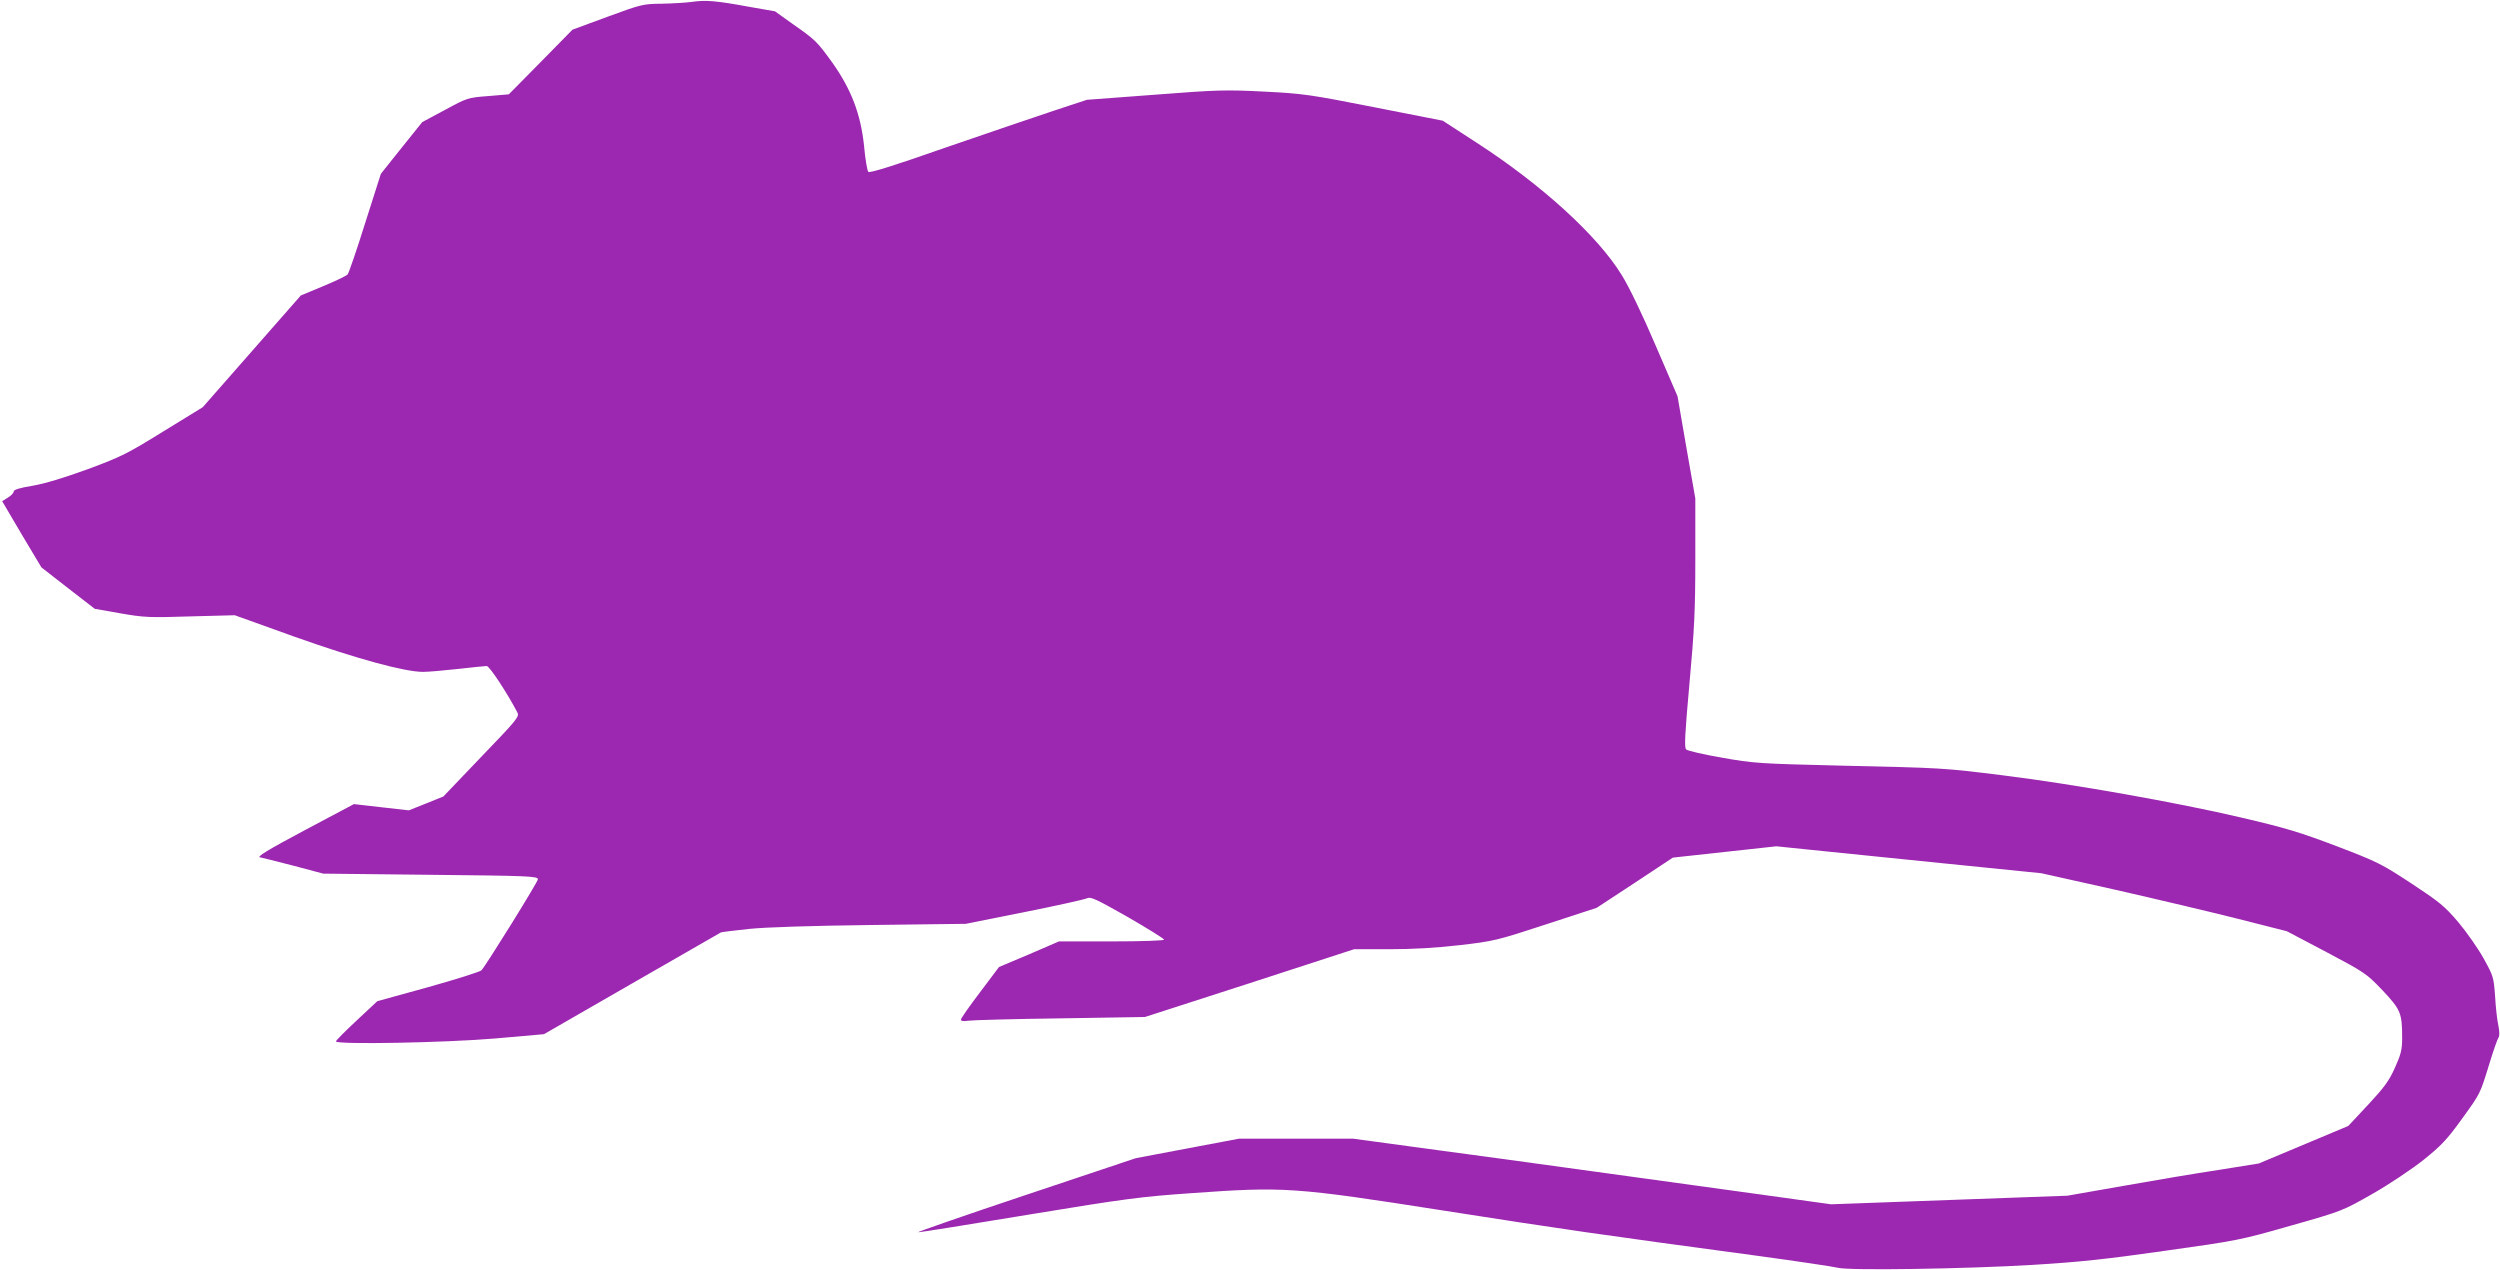 <?xml version="1.0" standalone="no"?>
<!DOCTYPE svg PUBLIC "-//W3C//DTD SVG 20010904//EN"
 "http://www.w3.org/TR/2001/REC-SVG-20010904/DTD/svg10.dtd">
<svg version="1.0" xmlns="http://www.w3.org/2000/svg"
 width="1280pt" height="650pt" viewBox="0 0 1280 650"
 preserveAspectRatio="xMidYMid meet">
<g transform="translate(0,650) scale(0.1,-0.1)"
fill="#9c27b0" stroke="none">
<path d="M3540 6490 c-30 -4 -99 -8 -153 -9 -94 -1 -103 -3 -277 -67 l-179
-66 -163 -166 -163 -165 -106 -9 c-104 -8 -107 -9 -221 -71 l-116 -62 -106
-132 -106 -133 -80 -251 c-43 -138 -84 -256 -90 -264 -6 -7 -62 -34 -125 -60
l-115 -48 -251 -286 -251 -286 -202 -124 c-184 -114 -216 -130 -386 -193 -121
-44 -219 -74 -283 -85 -67 -11 -97 -20 -97 -30 0 -7 -13 -21 -30 -31 l-29 -18
100 -170 101 -169 136 -106 137 -106 130 -23 c120 -21 147 -23 358 -16 l229 6
306 -110 c315 -112 563 -180 658 -180 27 0 108 7 179 15 72 8 138 15 147 15
14 0 105 -138 157 -238 11 -21 -1 -36 -184 -226 l-195 -204 -89 -36 -88 -35
-141 16 -140 16 -241 -128 c-203 -108 -264 -145 -237 -145 3 0 76 -19 163 -41
l158 -42 550 -6 c504 -5 550 -7 549 -23 -1 -15 -263 -437 -289 -466 -6 -7
-129 -46 -272 -86 l-261 -72 -106 -99 c-58 -54 -106 -102 -106 -107 0 -17 557
-7 815 15 l250 22 450 259 c248 142 453 260 456 262 4 2 69 10 145 18 89 9
313 16 624 20 l485 6 300 60 c165 33 309 65 321 71 18 9 46 -4 208 -96 102
-59 186 -111 186 -116 0 -5 -112 -9 -269 -9 l-269 0 -153 -66 -154 -65 -97
-129 c-54 -71 -98 -134 -98 -140 0 -8 12 -10 38 -6 20 3 232 9 471 12 l433 7
536 173 535 174 181 0 c122 0 240 7 361 21 173 20 190 24 440 106 l260 85 195
128 195 129 265 29 265 29 175 -18 c96 -10 401 -41 678 -69 l504 -51 376 -84
c207 -47 490 -114 629 -149 l252 -64 203 -107 c198 -105 205 -110 287 -196 93
-99 100 -116 100 -244 0 -59 -6 -83 -37 -152 -30 -67 -55 -101 -138 -190
l-101 -108 -229 -96 -229 -96 -205 -33 c-113 -17 -333 -54 -490 -82 l-285 -50
-605 -22 -605 -22 -345 48 c-190 26 -574 79 -855 118 -280 39 -676 93 -879
120 l-368 50 -292 0 -292 0 -265 -50 -264 -50 -565 -189 c-311 -104 -558 -190
-549 -190 9 -1 263 40 565 90 498 82 575 92 834 110 475 34 524 31 1290 -89
620 -97 779 -120 1610 -232 206 -28 391 -56 410 -61 52 -15 655 -6 1000 15
233 14 375 29 675 72 371 52 387 55 645 129 265 75 265 76 418 163 86 49 199
125 260 173 91 73 121 105 194 206 99 137 95 129 144 288 20 66 41 125 46 132
6 8 6 30 0 60 -6 26 -14 94 -17 150 -7 99 -9 106 -59 196 -29 52 -87 135 -130
186 -70 82 -96 103 -240 198 -151 99 -174 111 -381 190 -187 71 -261 94 -494
148 -318 75 -859 171 -1214 215 -315 39 -308 38 -832 50 -420 10 -448 12 -610
41 -93 16 -175 35 -182 42 -10 9 -6 83 17 337 25 275 30 373 30 637 l0 311
-46 262 -45 261 -113 262 c-66 155 -137 302 -173 359 -124 202 -410 462 -742
677 l-174 113 -351 69 c-330 65 -364 70 -564 80 -197 10 -238 9 -560 -16
l-347 -26 -170 -56 c-93 -31 -343 -116 -555 -189 -259 -91 -387 -131 -394
-124 -6 6 -16 65 -22 133 -17 162 -65 289 -163 427 -79 109 -85 115 -205 199
l-88 63 -137 24 c-163 30 -218 35 -291 24z"/>
</g>
</svg>

